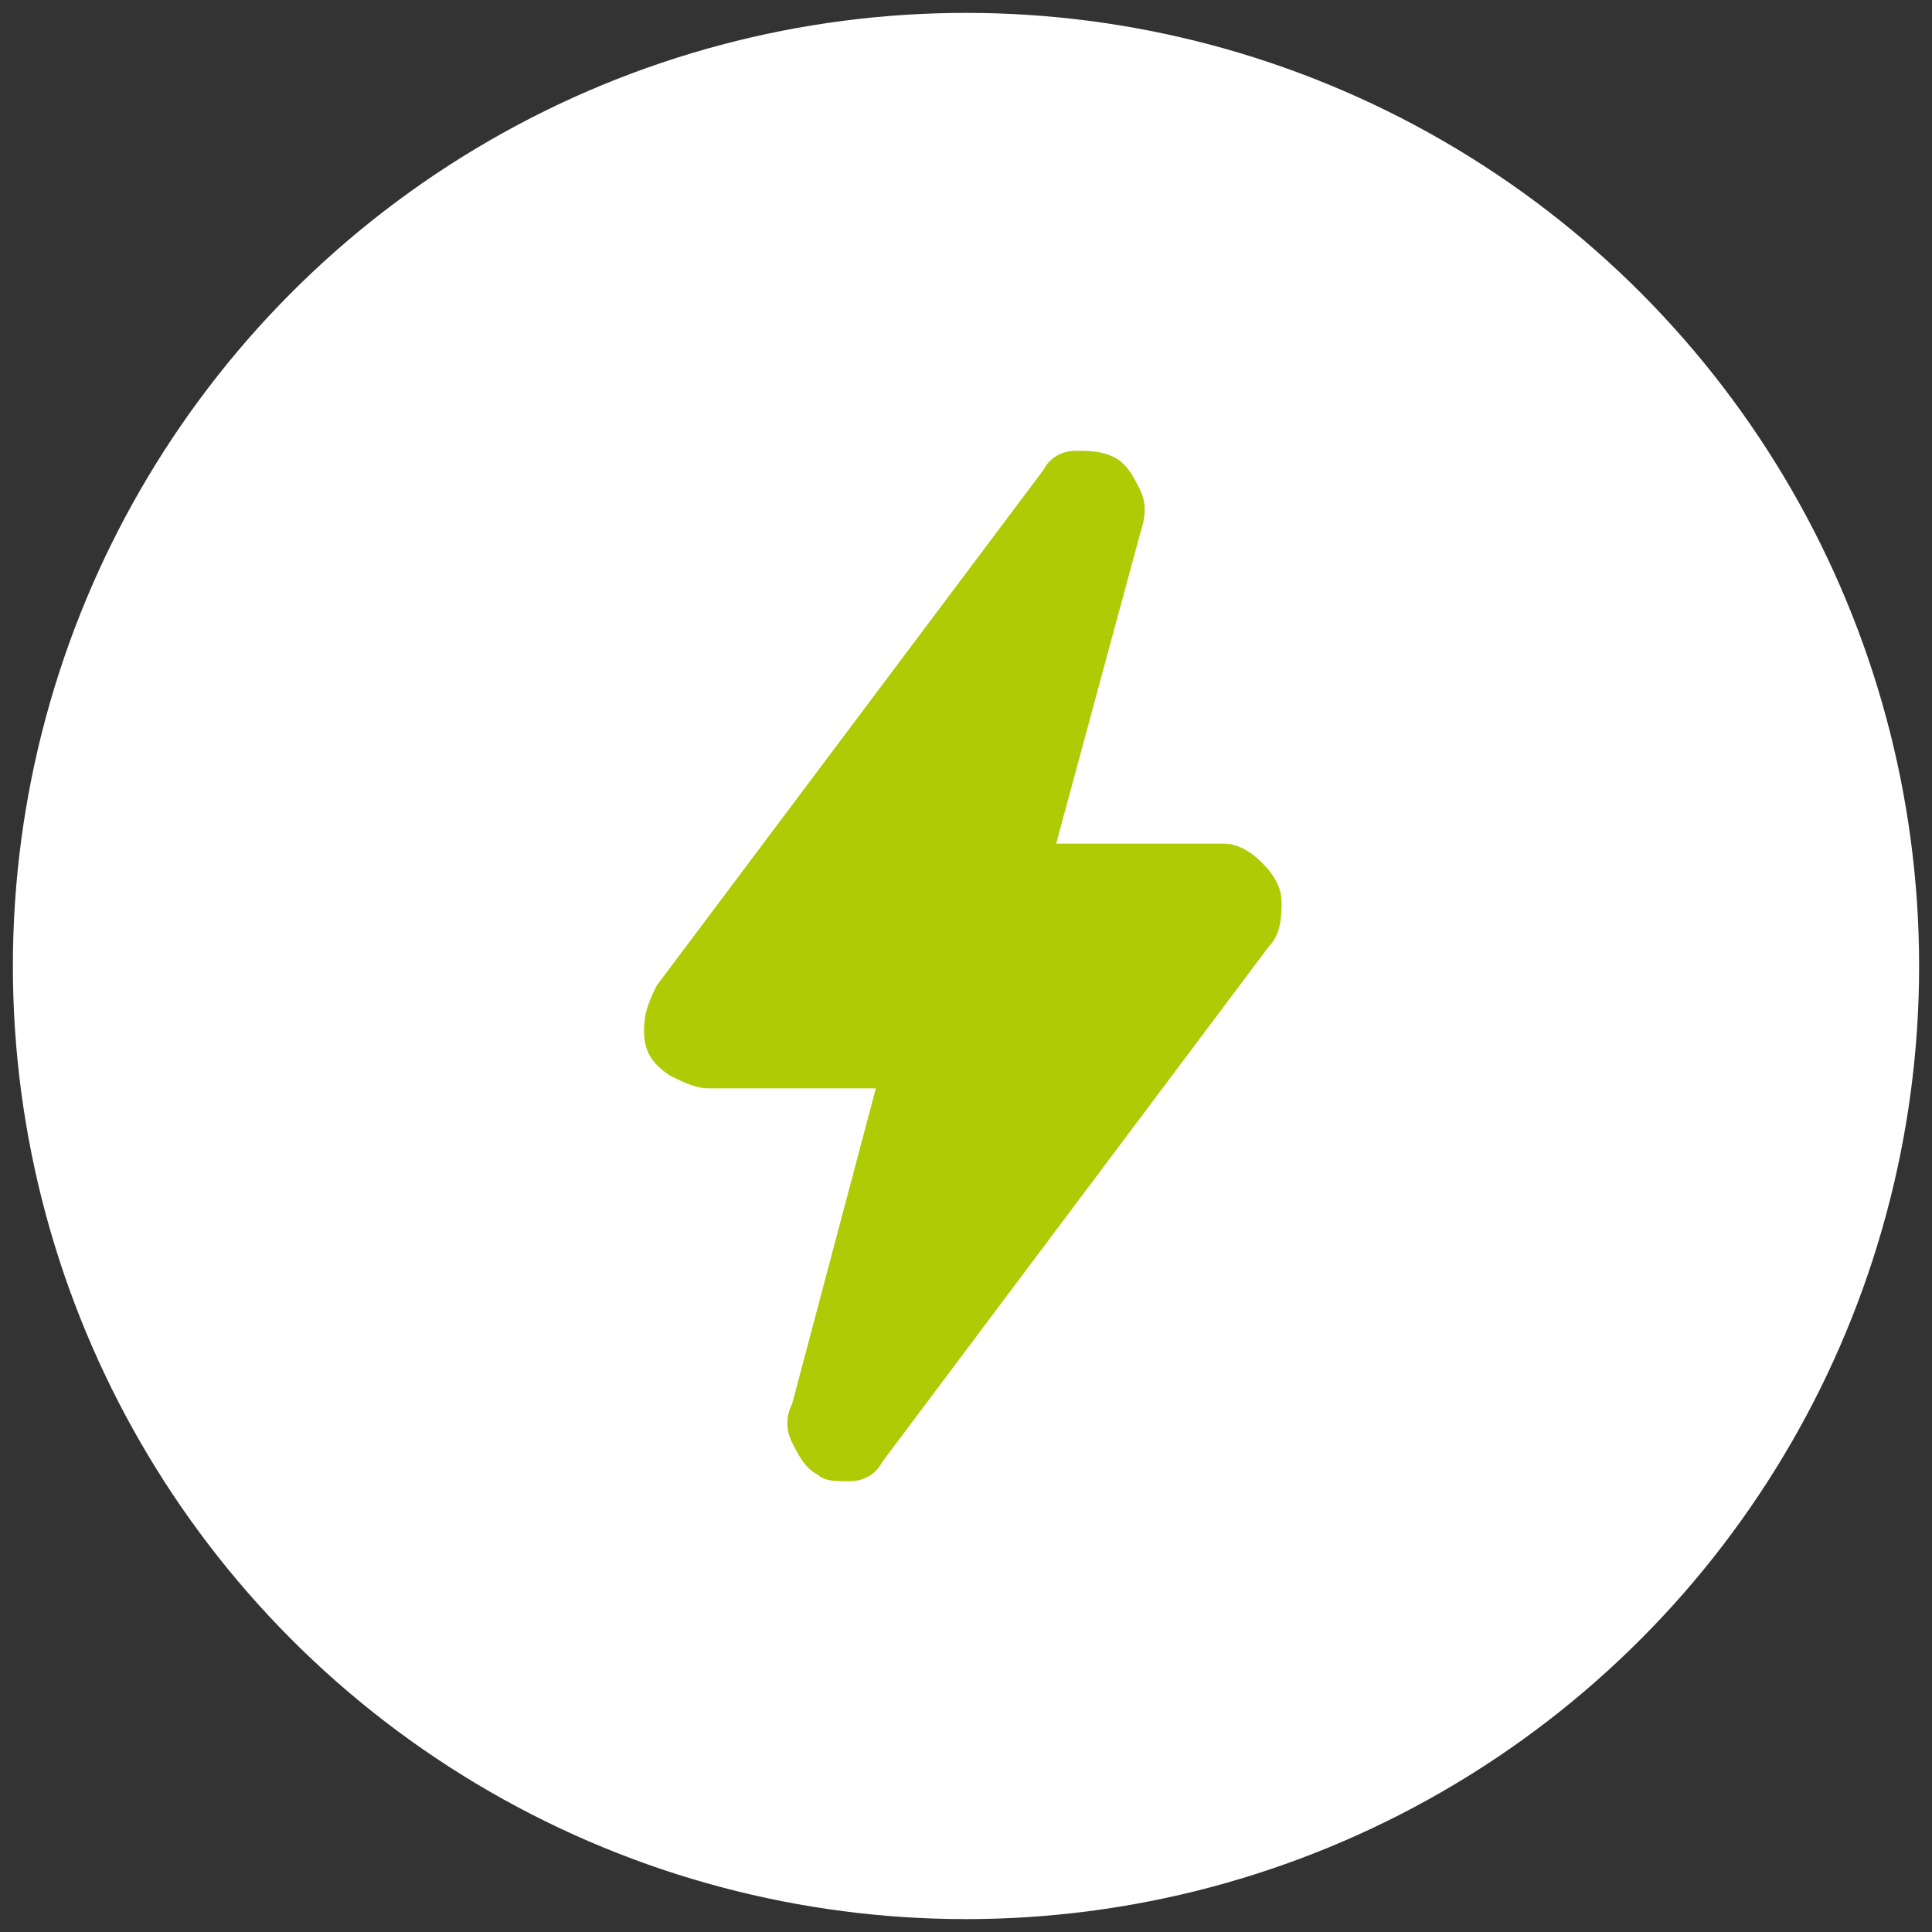 <?xml version="1.0" encoding="utf-8"?>
<!-- Generator: Adobe Illustrator 26.3.1, SVG Export Plug-In . SVG Version: 6.00 Build 0)  -->
<svg version="1.1" id="Layer_1" xmlns="http://www.w3.org/2000/svg" xmlns:xlink="http://www.w3.org/1999/xlink" x="0px" y="0px"
	 viewBox="0 0 30 30" style="enable-background:new 0 0 30 30;" xml:space="preserve">
<rect x="0" y="0" width="30" height="30" fill="#333333" stroke="none"/>
<style type="text/css">
	.st0{fill:#FFFFFF;}
	.st1{fill:#AFCB05;}
</style>
<circle class="st0" cx="15" cy="15" r="14.8"/>
<path class="st1" d="M13.1,23c-0.1,0-0.3,0-0.4-0.1c-0.2-0.1-0.3-0.3-0.4-0.5c-0.1-0.2-0.1-0.4,0-0.6l1.3-4.9h-2.6c0,0,0,0,0,0
	c-0.2,0-0.4-0.1-0.6-0.2C10.1,16.5,10,16.3,10,16c0-0.3,0.1-0.5,0.2-0.7l6-8c0.1-0.2,0.3-0.3,0.5-0.3c0.2,0,0.4,0,0.6,0.1
	c0.2,0.1,0.3,0.3,0.4,0.5c0.1,0.2,0.1,0.4,0,0.7l-1.3,4.8h2.6c0.2,0,0.4,0.1,0.6,0.3c0.2,0.2,0.3,0.4,0.3,0.6c0,0.2,0,0.5-0.2,0.7
	l-6,8c-0.1,0.2-0.3,0.3-0.5,0.3C13.2,23,13.2,23,13.1,23z"/>
</svg>
